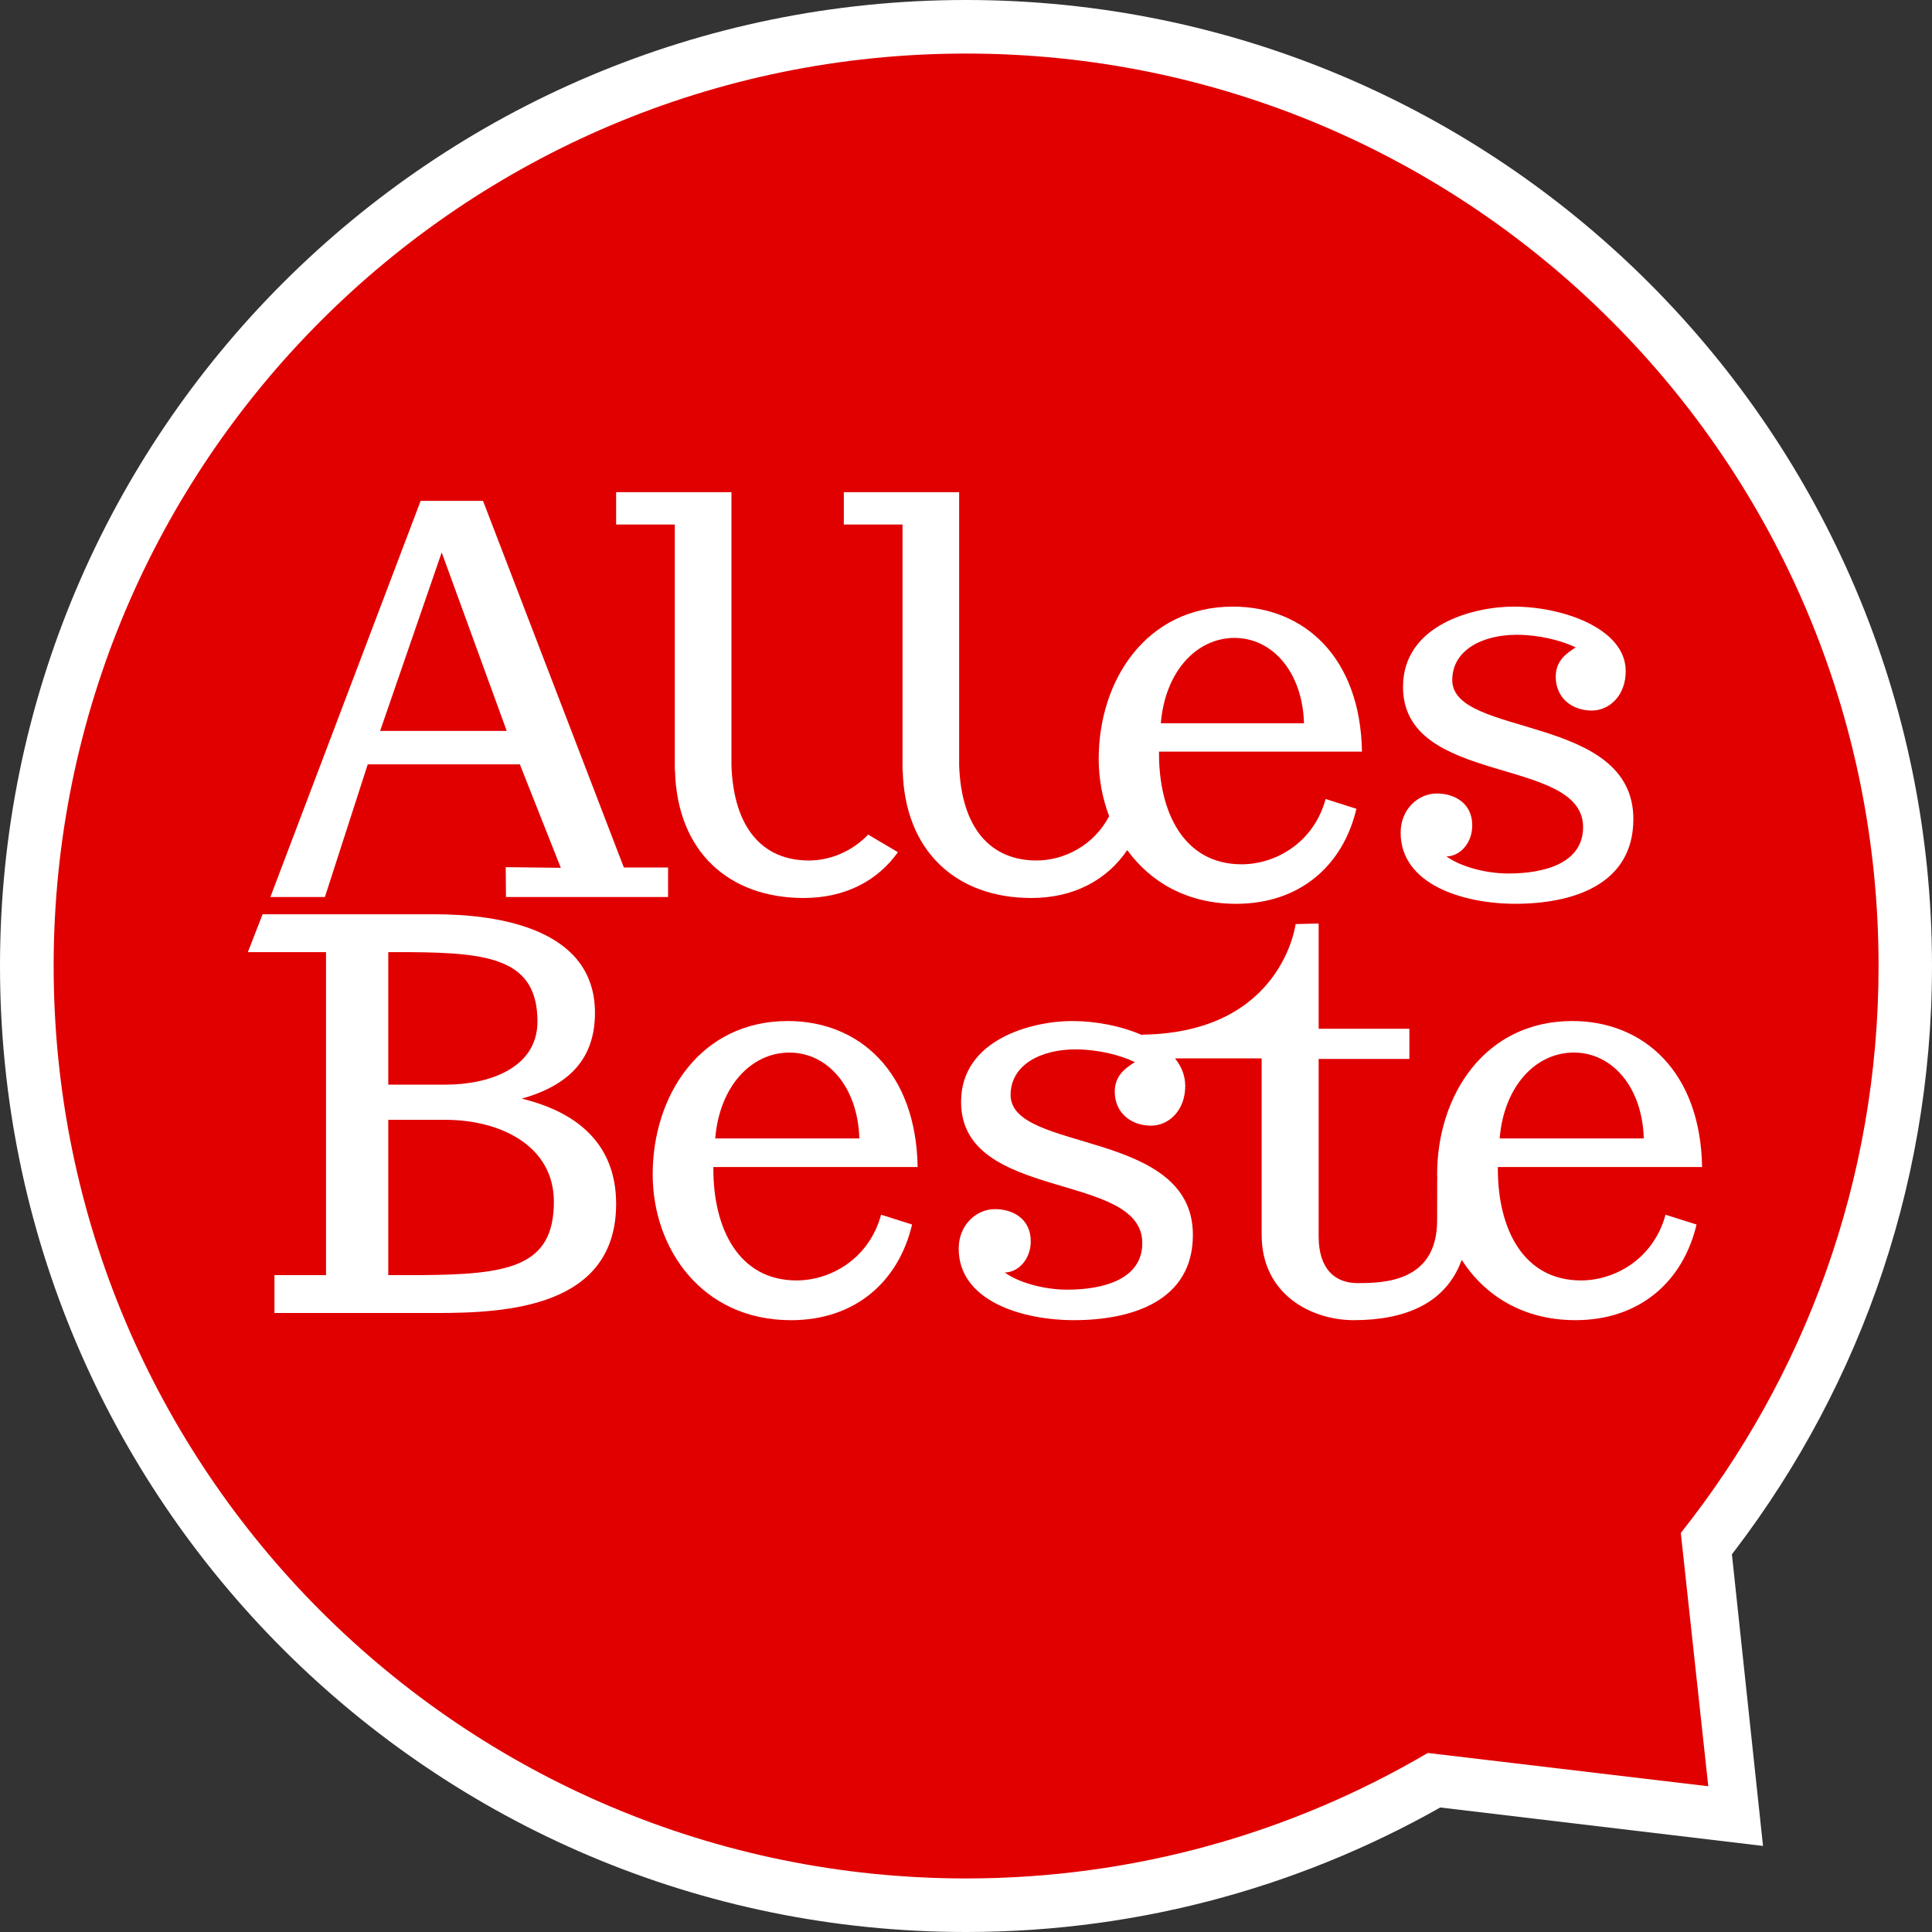 <svg width="64" height="64" viewBox="0 0 64 64" fill="none" xmlns="http://www.w3.org/2000/svg">
<rect x="0" y="0" width="64" height="64" fill="#333333" stroke="none"/>
<path fill-rule="evenodd" clip-rule="evenodd" d="M46.543 59.736L58.402 61.149L57.269 50.526" fill="white"/>
<path fill-rule="evenodd" clip-rule="evenodd" d="M57.064 51.883C61.401 46.422 64 39.517 64 32C64 14.327 49.673 0 32 0C14.327 0 0 14.327 0 32C0 49.674 14.327 64 32 64C37.909 64 43.439 62.392 48.19 59.599L58.029 60.766L57.064 51.883L58.054 51.836Z" fill="white"/>
<path fill-rule="evenodd" clip-rule="evenodd" d="M55.679 50.781C59.776 45.623 62.23 39.1 62.23 32C62.23 15.306 48.697 1.774 32.004 1.774C15.31 1.774 1.777 15.306 1.777 32C1.777 48.694 15.31 62.226 32.004 62.226C37.586 62.226 42.809 60.708 47.297 58.069L56.589 59.172L55.679 50.781Z" fill="#E10000"/>
<path fill-rule="evenodd" clip-rule="evenodd" d="M14.632 18.3L16.786 24.213H12.592L14.632 18.3ZM12.182 25.32H17.221L18.577 28.747L16.753 28.726L16.761 29.714H22.131V28.737H20.666L16.001 16.592H13.934L8.957 29.714H10.763L12.182 25.32Z" fill="white"/>
<path fill-rule="evenodd" clip-rule="evenodd" d="M13.907 42.24H12.862V37.096H14.767C16.549 37.096 18.348 37.94 18.348 39.809C18.348 41.974 16.838 42.223 13.907 42.24ZM12.862 31.541H13.565C16.207 31.558 17.804 31.769 17.804 33.84C17.804 35.386 16.189 35.93 14.767 35.93H12.862V31.541ZM17.286 36.394C18.83 35.956 19.709 35.096 19.709 33.551C19.709 30.769 16.532 30.286 14.39 30.286H8.699L8.211 31.541H10.8V42.24H9.092V43.495H14.46C16.777 43.495 20.41 43.311 20.41 39.879C20.41 38.009 19.262 36.877 17.286 36.394Z" fill="white"/>
<path fill-rule="evenodd" clip-rule="evenodd" d="M26.15 34.868C27.405 34.868 28.415 35.993 28.467 37.712H23.693C23.833 35.993 24.878 34.868 26.15 34.868ZM30.398 38.659C30.346 35.511 28.467 33.823 26.097 33.823C23.201 33.823 21.621 36.281 21.621 38.905C21.621 41.344 23.236 43.733 26.204 43.733C28.327 43.733 29.767 42.458 30.214 40.564L29.187 40.239C28.792 41.696 27.52 42.416 26.387 42.416C24.457 42.416 23.631 40.678 23.631 38.73V38.659H30.398Z" fill="white"/>
<path fill-rule="evenodd" clip-rule="evenodd" d="M52.136 34.867C53.392 34.867 54.401 35.992 54.453 37.712H49.678C49.819 35.992 50.864 34.867 52.136 34.867ZM52.373 42.416C50.442 42.416 49.618 40.677 49.618 38.729V38.659H56.384C56.332 35.511 54.453 33.823 52.084 33.823C49.187 33.823 47.607 36.281 47.607 38.905C47.607 38.955 47.612 39.005 47.613 39.056H47.609L47.607 40.424C47.607 42.479 45.823 42.504 44.963 42.504C44.225 42.504 43.682 42.038 43.682 40.959V35.078H46.688V34.078H43.682V30.593L42.919 30.611C42.919 30.611 42.477 34.217 37.828 34.275L37.857 34.299C37.15 33.984 36.286 33.823 35.523 33.823C34.189 33.823 31.837 34.427 31.837 36.5C31.837 39.826 37.84 38.791 37.84 41.178C37.84 42.363 36.585 42.722 35.348 42.722C34.574 42.722 33.723 42.479 33.285 42.152C33.715 42.152 34.145 41.731 34.145 41.116C34.145 40.38 33.557 40.054 32.96 40.054C32.346 40.054 31.758 40.572 31.758 41.362C31.758 43.09 33.849 43.732 35.576 43.732C37.463 43.732 39.516 43.118 39.516 40.906C39.516 37.387 33.478 38.194 33.478 36.272C33.478 35.263 34.495 34.762 35.628 34.762C36.348 34.762 37.094 34.942 37.595 35.184C37.322 35.359 36.928 35.605 36.928 36.158C36.928 36.894 37.498 37.289 38.13 37.289C38.709 37.289 39.262 36.796 39.262 35.973C39.262 35.627 39.135 35.324 38.924 35.06H41.794V40.906C41.794 42.881 43.441 43.732 44.845 43.732C46.545 43.732 47.896 43.182 48.421 41.736C49.177 42.908 50.448 43.732 52.189 43.732C54.313 43.732 55.752 42.458 56.2 40.564L55.173 40.239C54.778 41.696 53.505 42.416 52.373 42.416Z" fill="white"/>
<path fill-rule="evenodd" clip-rule="evenodd" d="M48.77 27.34C48.77 26.609 48.187 26.286 47.595 26.286C46.983 26.286 46.398 26.8 46.398 27.585C46.398 29.301 48.477 29.939 50.193 29.939C52.067 29.939 54.107 29.329 54.107 27.132C54.107 23.634 48.108 24.437 48.108 22.528C48.108 21.525 49.12 21.028 50.245 21.028C50.96 21.028 51.7 21.206 52.198 21.446C51.928 21.621 51.536 21.864 51.536 22.414C51.536 23.146 52.102 23.538 52.73 23.538C53.307 23.538 53.854 23.049 53.854 22.231C53.854 20.818 51.763 20.095 50.14 20.095C48.816 20.095 46.477 20.696 46.477 22.753C46.477 26.059 52.442 25.029 52.442 27.401C52.442 28.579 51.195 28.936 49.966 28.936C49.197 28.936 48.352 28.694 47.917 28.369C48.344 28.369 48.77 27.952 48.77 27.34Z" fill="white"/>
<path fill-rule="evenodd" clip-rule="evenodd" d="M40.896 21.132C42.142 21.132 43.145 22.251 43.197 23.958H38.454C38.595 22.251 39.631 21.132 40.896 21.132ZM37.341 28.16C38.106 29.215 39.322 29.94 40.948 29.94C43.059 29.94 44.489 28.674 44.933 26.792L43.913 26.468C43.52 27.917 42.256 28.631 41.131 28.631C39.213 28.631 38.394 26.905 38.394 24.969V24.899H45.117C45.064 21.771 43.197 20.095 40.844 20.095C37.967 20.095 36.396 22.537 36.396 25.143C36.396 25.795 36.516 26.44 36.742 27.038C36.229 28.016 35.239 28.505 34.338 28.505C32.799 28.505 31.845 27.418 31.773 25.361V16.304H27.953V17.376H29.897V25.508L29.903 25.515C29.967 28.208 31.686 29.747 34.165 29.747C35.583 29.747 36.674 29.143 37.341 28.16Z" fill="white"/>
<path fill-rule="evenodd" clip-rule="evenodd" d="M22.354 25.361V25.508L22.36 25.515C22.424 28.209 24.143 29.747 26.622 29.747C28.005 29.747 29.074 29.171 29.745 28.23L28.758 27.647C28.218 28.216 27.483 28.505 26.795 28.505C25.255 28.505 24.302 27.418 24.23 25.361V16.304H20.41V17.376H22.354V25.361Z" fill="white"/>
</svg>
